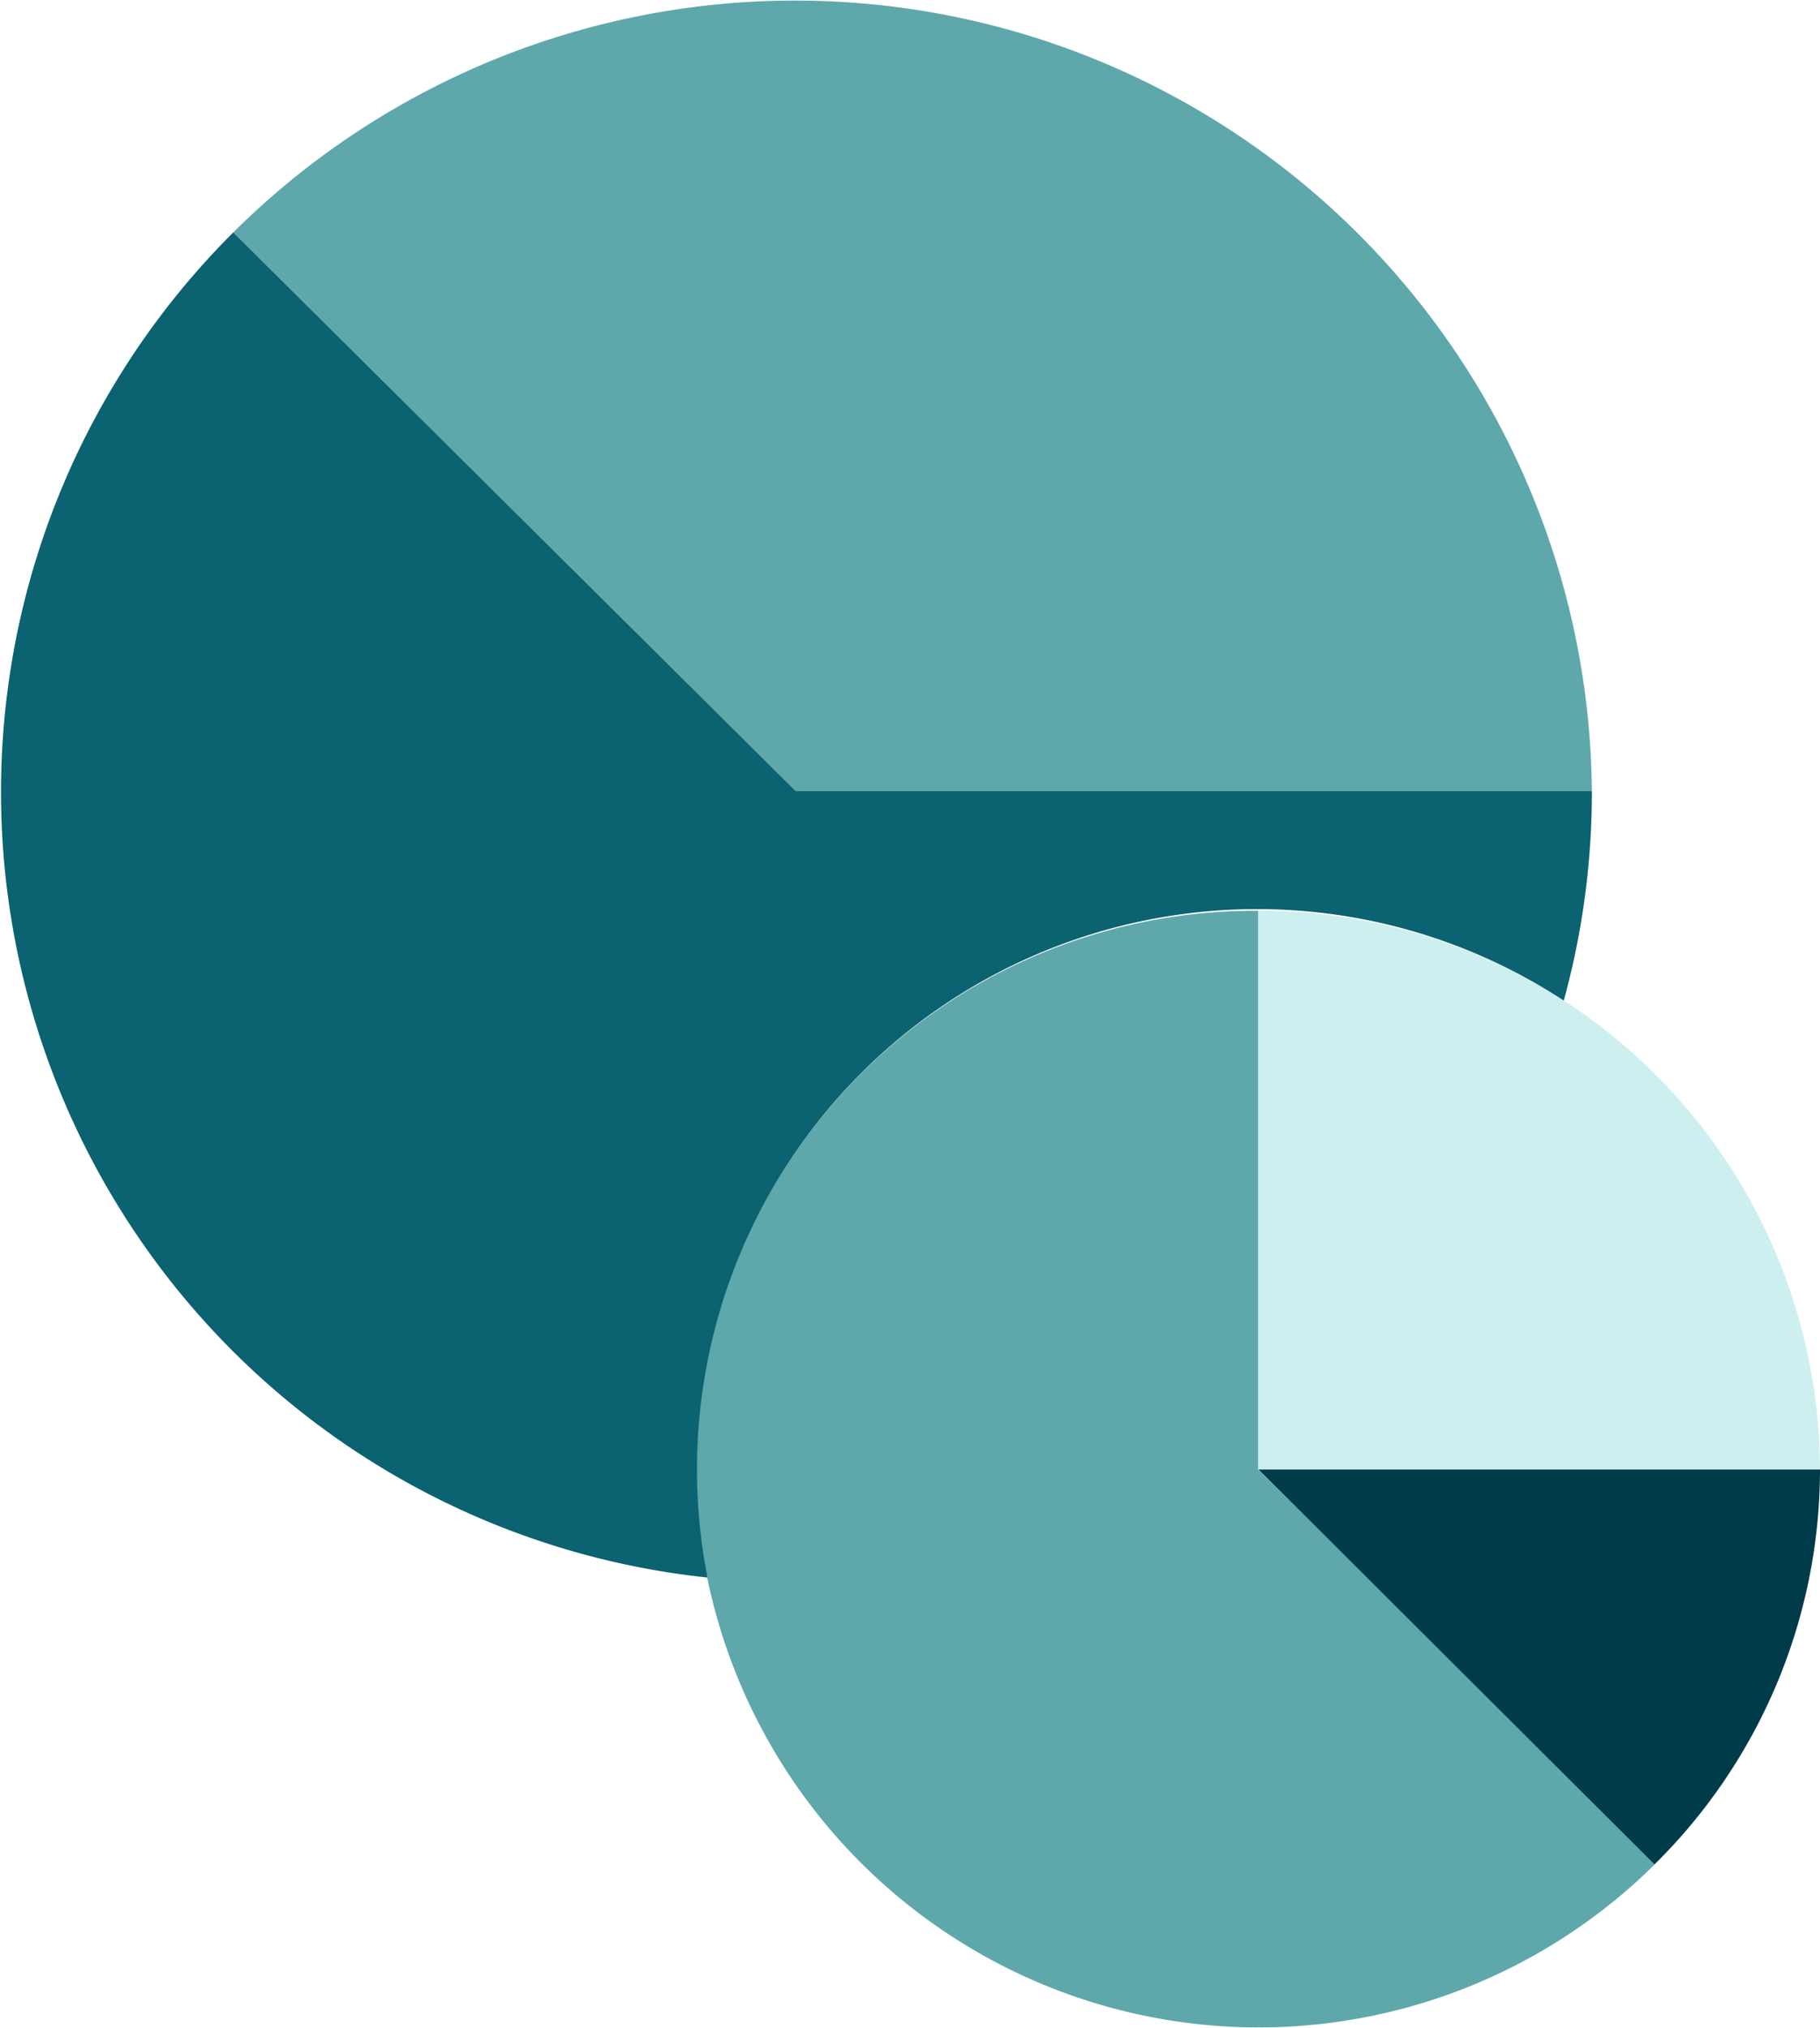 <svg id="Layer_1" data-name="Layer 1" xmlns="http://www.w3.org/2000/svg" width="88" height="98" viewBox="0 0 88 98"><defs><style>.cls-1{fill:#5ea8ac;}.cls-2{fill:#ceefef;}.cls-3{fill:#003b49;}.cls-4{fill:#0b6270;}</style></defs><title>ico-cds-iras</title><path class="cls-1" d="M267.39,1089.47l0,0a27.22,27.22,0,0,1-45.84-13.86h0a27,27,0,0,1,26.65-32.2v27Zm0,0" transform="translate(-187.36 -999.4)"/><path class="cls-2" d="M275.36,1070.41H248.21v-27a27.09,27.09,0,0,1,27.15,27Zm0,0" transform="translate(-187.36 -999.4)"/><path class="cls-3" d="M248.21,1070.41h27.15a26.81,26.81,0,0,1-8,19.08l0,0Zm0,0" transform="translate(-187.36 -999.4)"/><path class="cls-1" d="M264.33,1037.63H225.84l-27.2-27h0a38.53,38.53,0,0,1,65.69,27Zm0,0" transform="translate(-187.36 -999.4)"/><path class="cls-4" d="M264.33,1037.63h0a38,38,0,0,1-1.36,10.12,27.08,27.08,0,0,0-41.4,27.88,38.17,38.17,0,0,1-22.93-65h0l27.2,27Zm0,0" transform="translate(-187.36 -999.4)"/></svg>